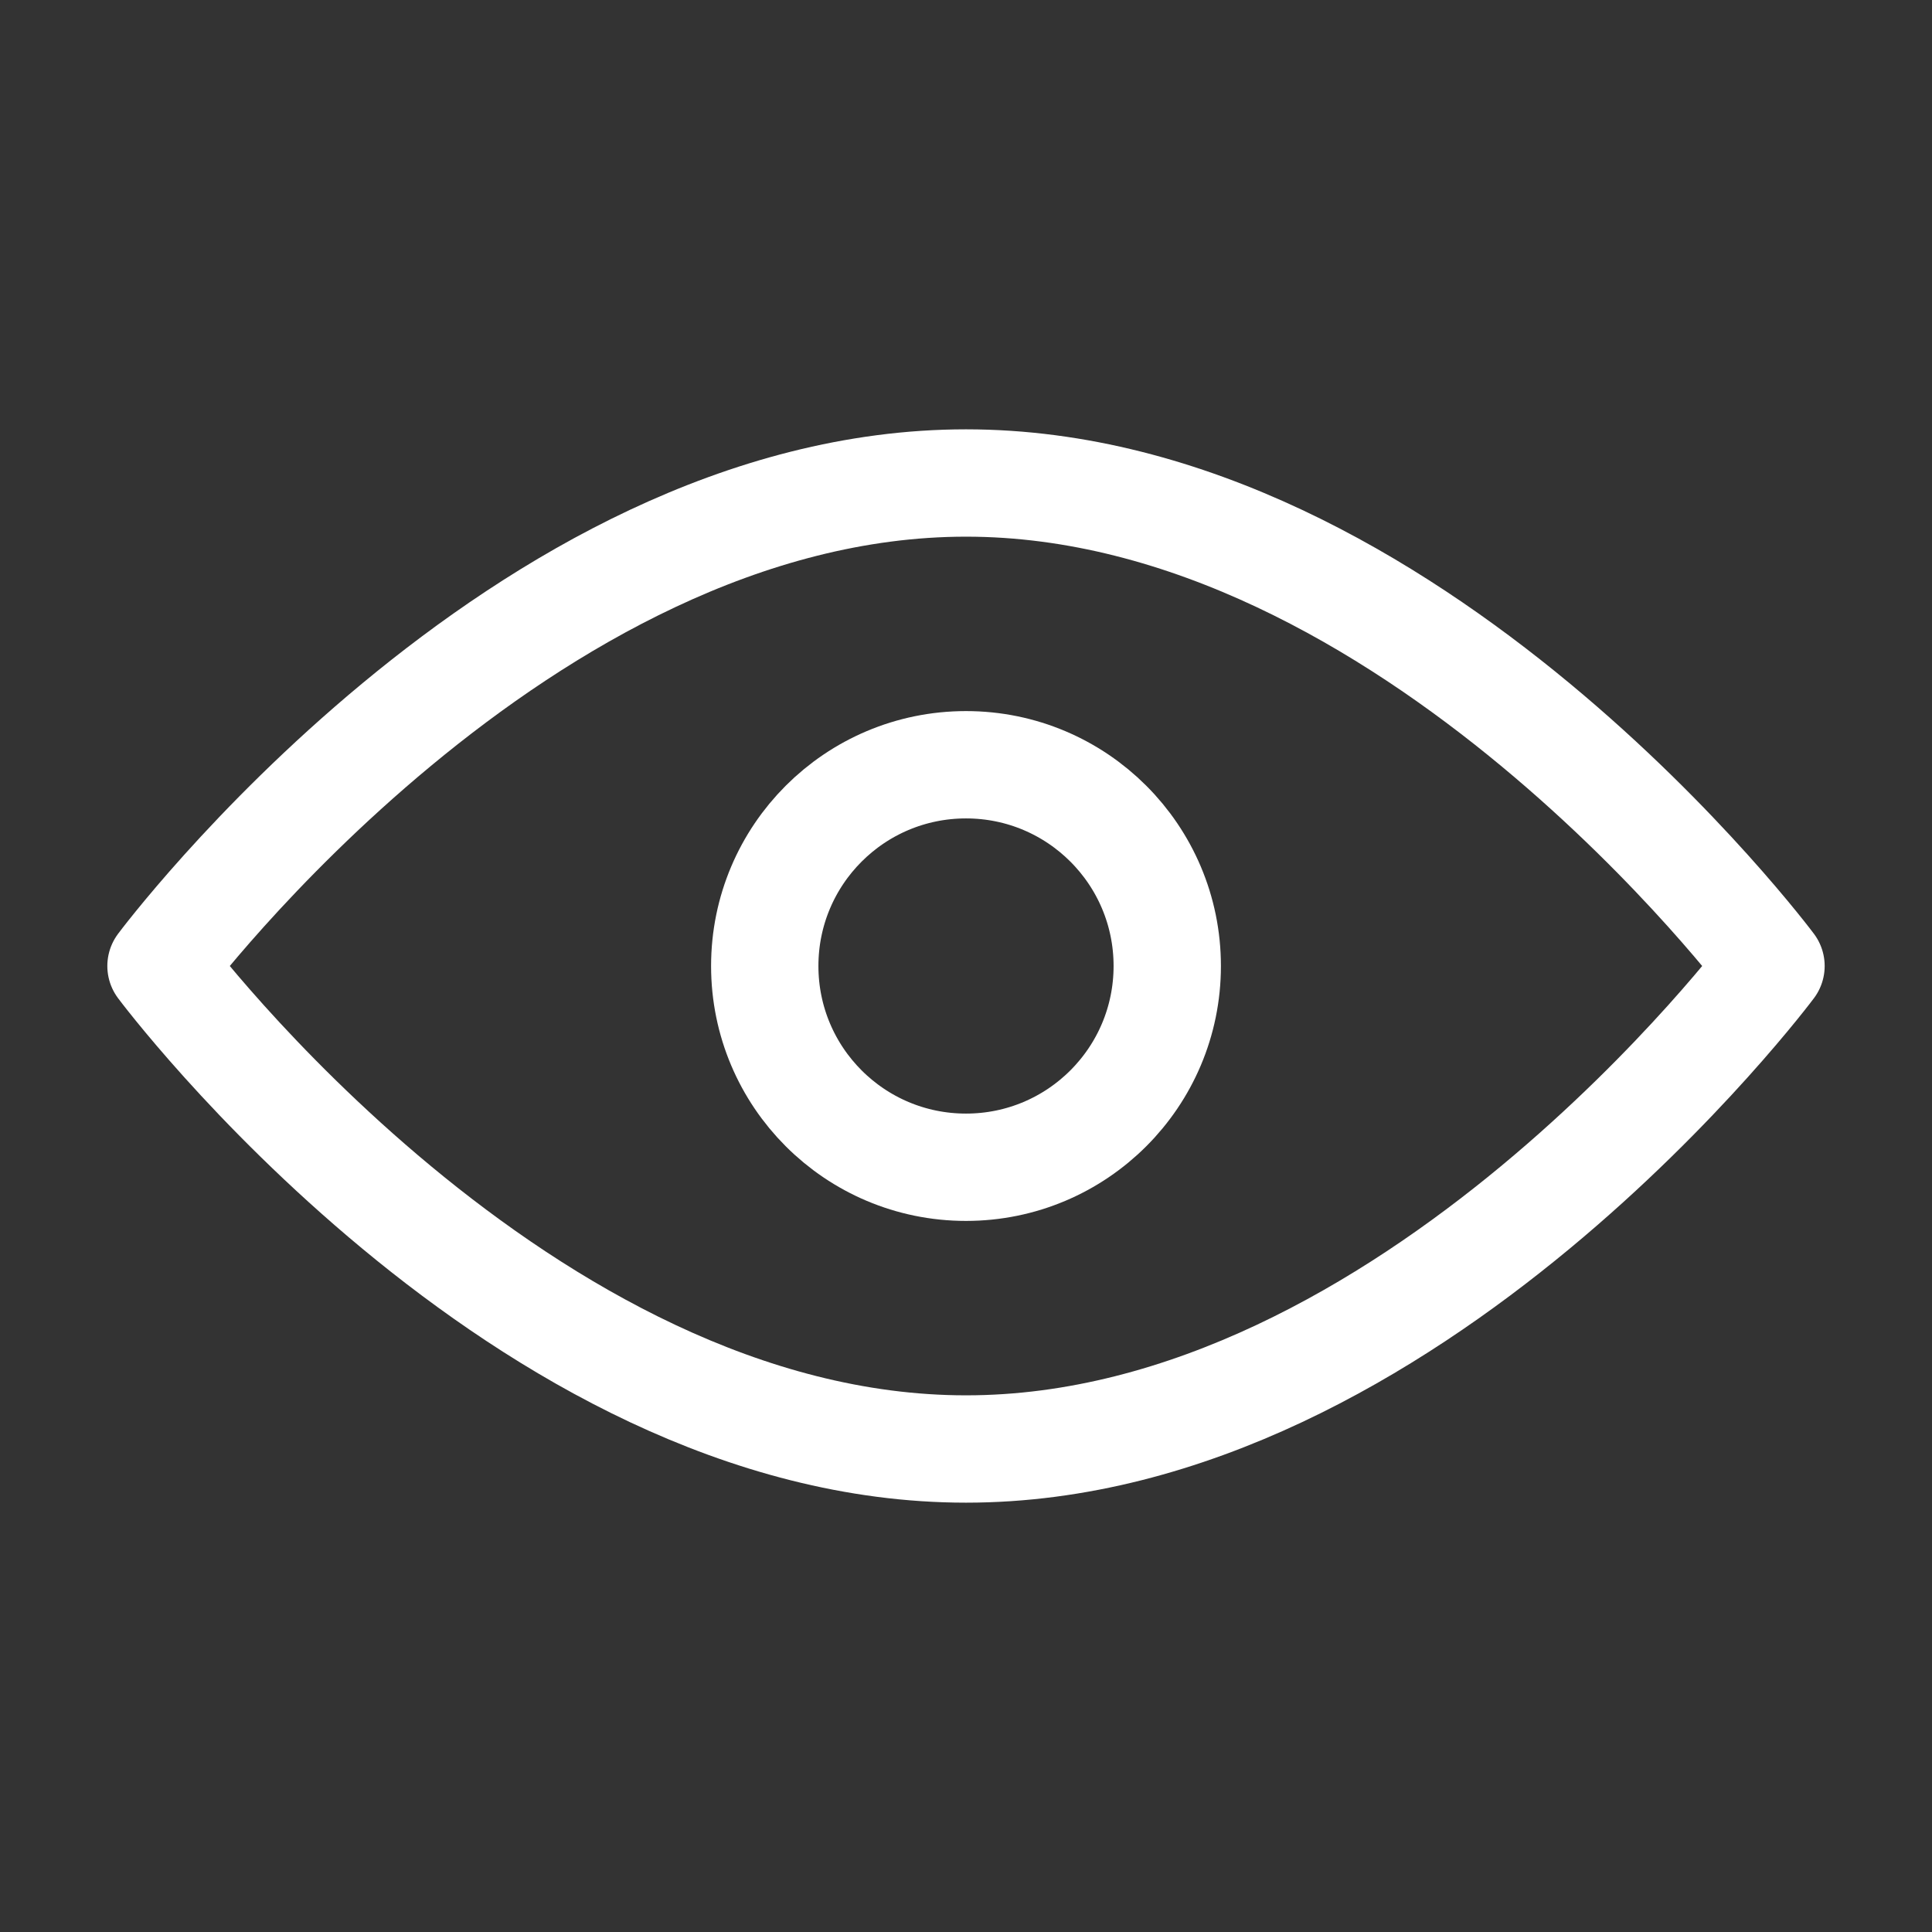 <svg width="18" height="18" viewBox="0 0 18 18" fill="none" xmlns="http://www.w3.org/2000/svg">
<rect x="0" y="0" width="18" height="18" fill="#333333" stroke="none"/>
<path d="M9 13.5C13.142 13.5 16.5 9 16.5 9C16.5 9 13.142 4.5 9 4.5C4.858 4.5 1.5 9 1.5 9C1.5 9 4.858 13.5 9 13.5Z" stroke="white" stroke-linejoin="round"/>
<path d="M9 10.875C10.036 10.875 10.875 10.036 10.875 9C10.875 7.964 10.036 7.125 9 7.125C7.964 7.125 7.125 7.964 7.125 9C7.125 10.036 7.964 10.875 9 10.875Z" stroke="white" stroke-linejoin="round"/>
</svg>
